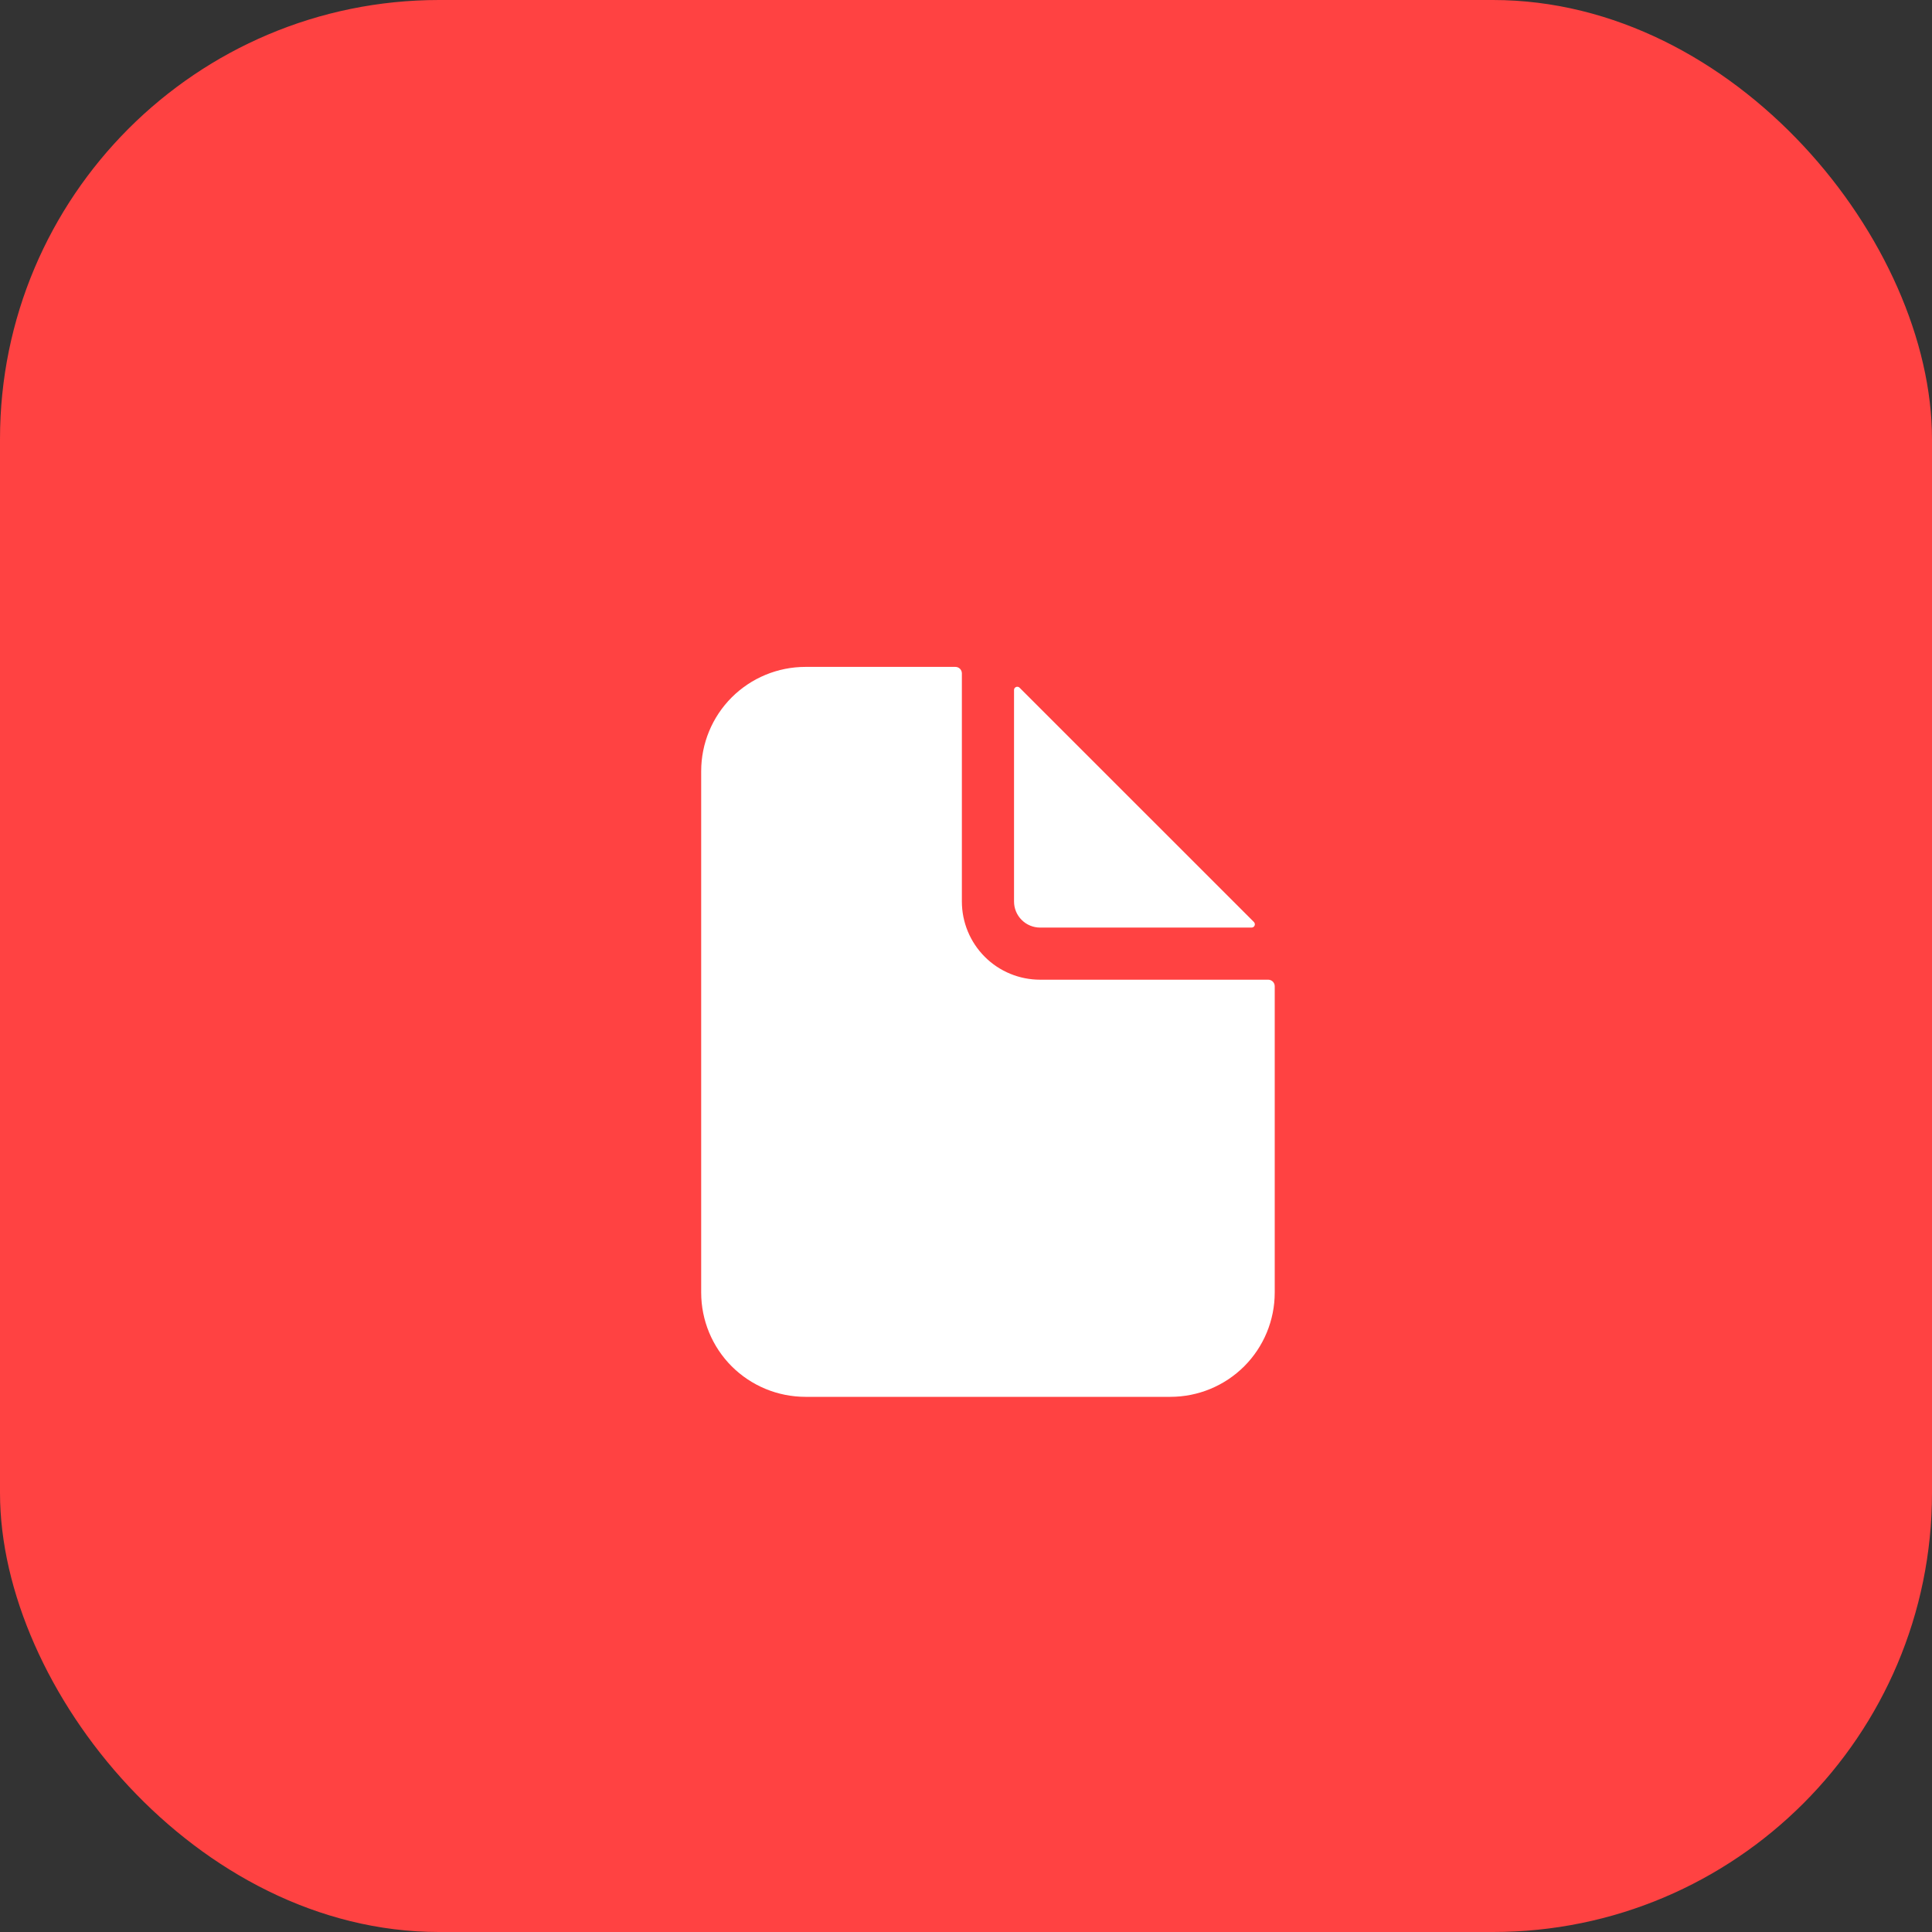 <svg width="44" height="44" viewBox="0 0 44 44" fill="none" xmlns="http://www.w3.org/2000/svg">
<rect x="0" y="0" width="44" height="44" fill="#333333" stroke="none"/>
<rect width="44" height="44" rx="10" fill="#FF4242"/>
<path d="M28.883 22.312H23.688C23.215 22.312 22.762 22.125 22.428 21.791C22.094 21.457 21.906 21.004 21.906 20.531V15.336C21.906 15.297 21.891 15.259 21.863 15.231C21.835 15.203 21.797 15.188 21.758 15.188H18.344C17.714 15.188 17.11 15.438 16.664 15.883C16.219 16.328 15.969 16.933 15.969 17.562V29.438C15.969 30.067 16.219 30.672 16.664 31.117C17.11 31.562 17.714 31.812 18.344 31.812H26.656C27.286 31.812 27.89 31.562 28.336 31.117C28.781 30.672 29.031 30.067 29.031 29.438V22.461C29.031 22.422 29.016 22.384 28.988 22.356C28.96 22.328 28.922 22.312 28.883 22.312Z" fill="white"/>
<path d="M28.557 20.998L23.22 15.662C23.21 15.651 23.197 15.644 23.182 15.642C23.168 15.639 23.153 15.64 23.14 15.646C23.126 15.651 23.114 15.661 23.106 15.673C23.098 15.685 23.094 15.699 23.094 15.714V20.531C23.094 20.689 23.156 20.84 23.268 20.951C23.379 21.062 23.53 21.125 23.688 21.125H28.505C28.519 21.125 28.534 21.12 28.546 21.112C28.558 21.104 28.567 21.093 28.573 21.079C28.578 21.066 28.58 21.051 28.577 21.036C28.574 21.022 28.567 21.009 28.557 20.998Z" fill="white"/>
</svg>
